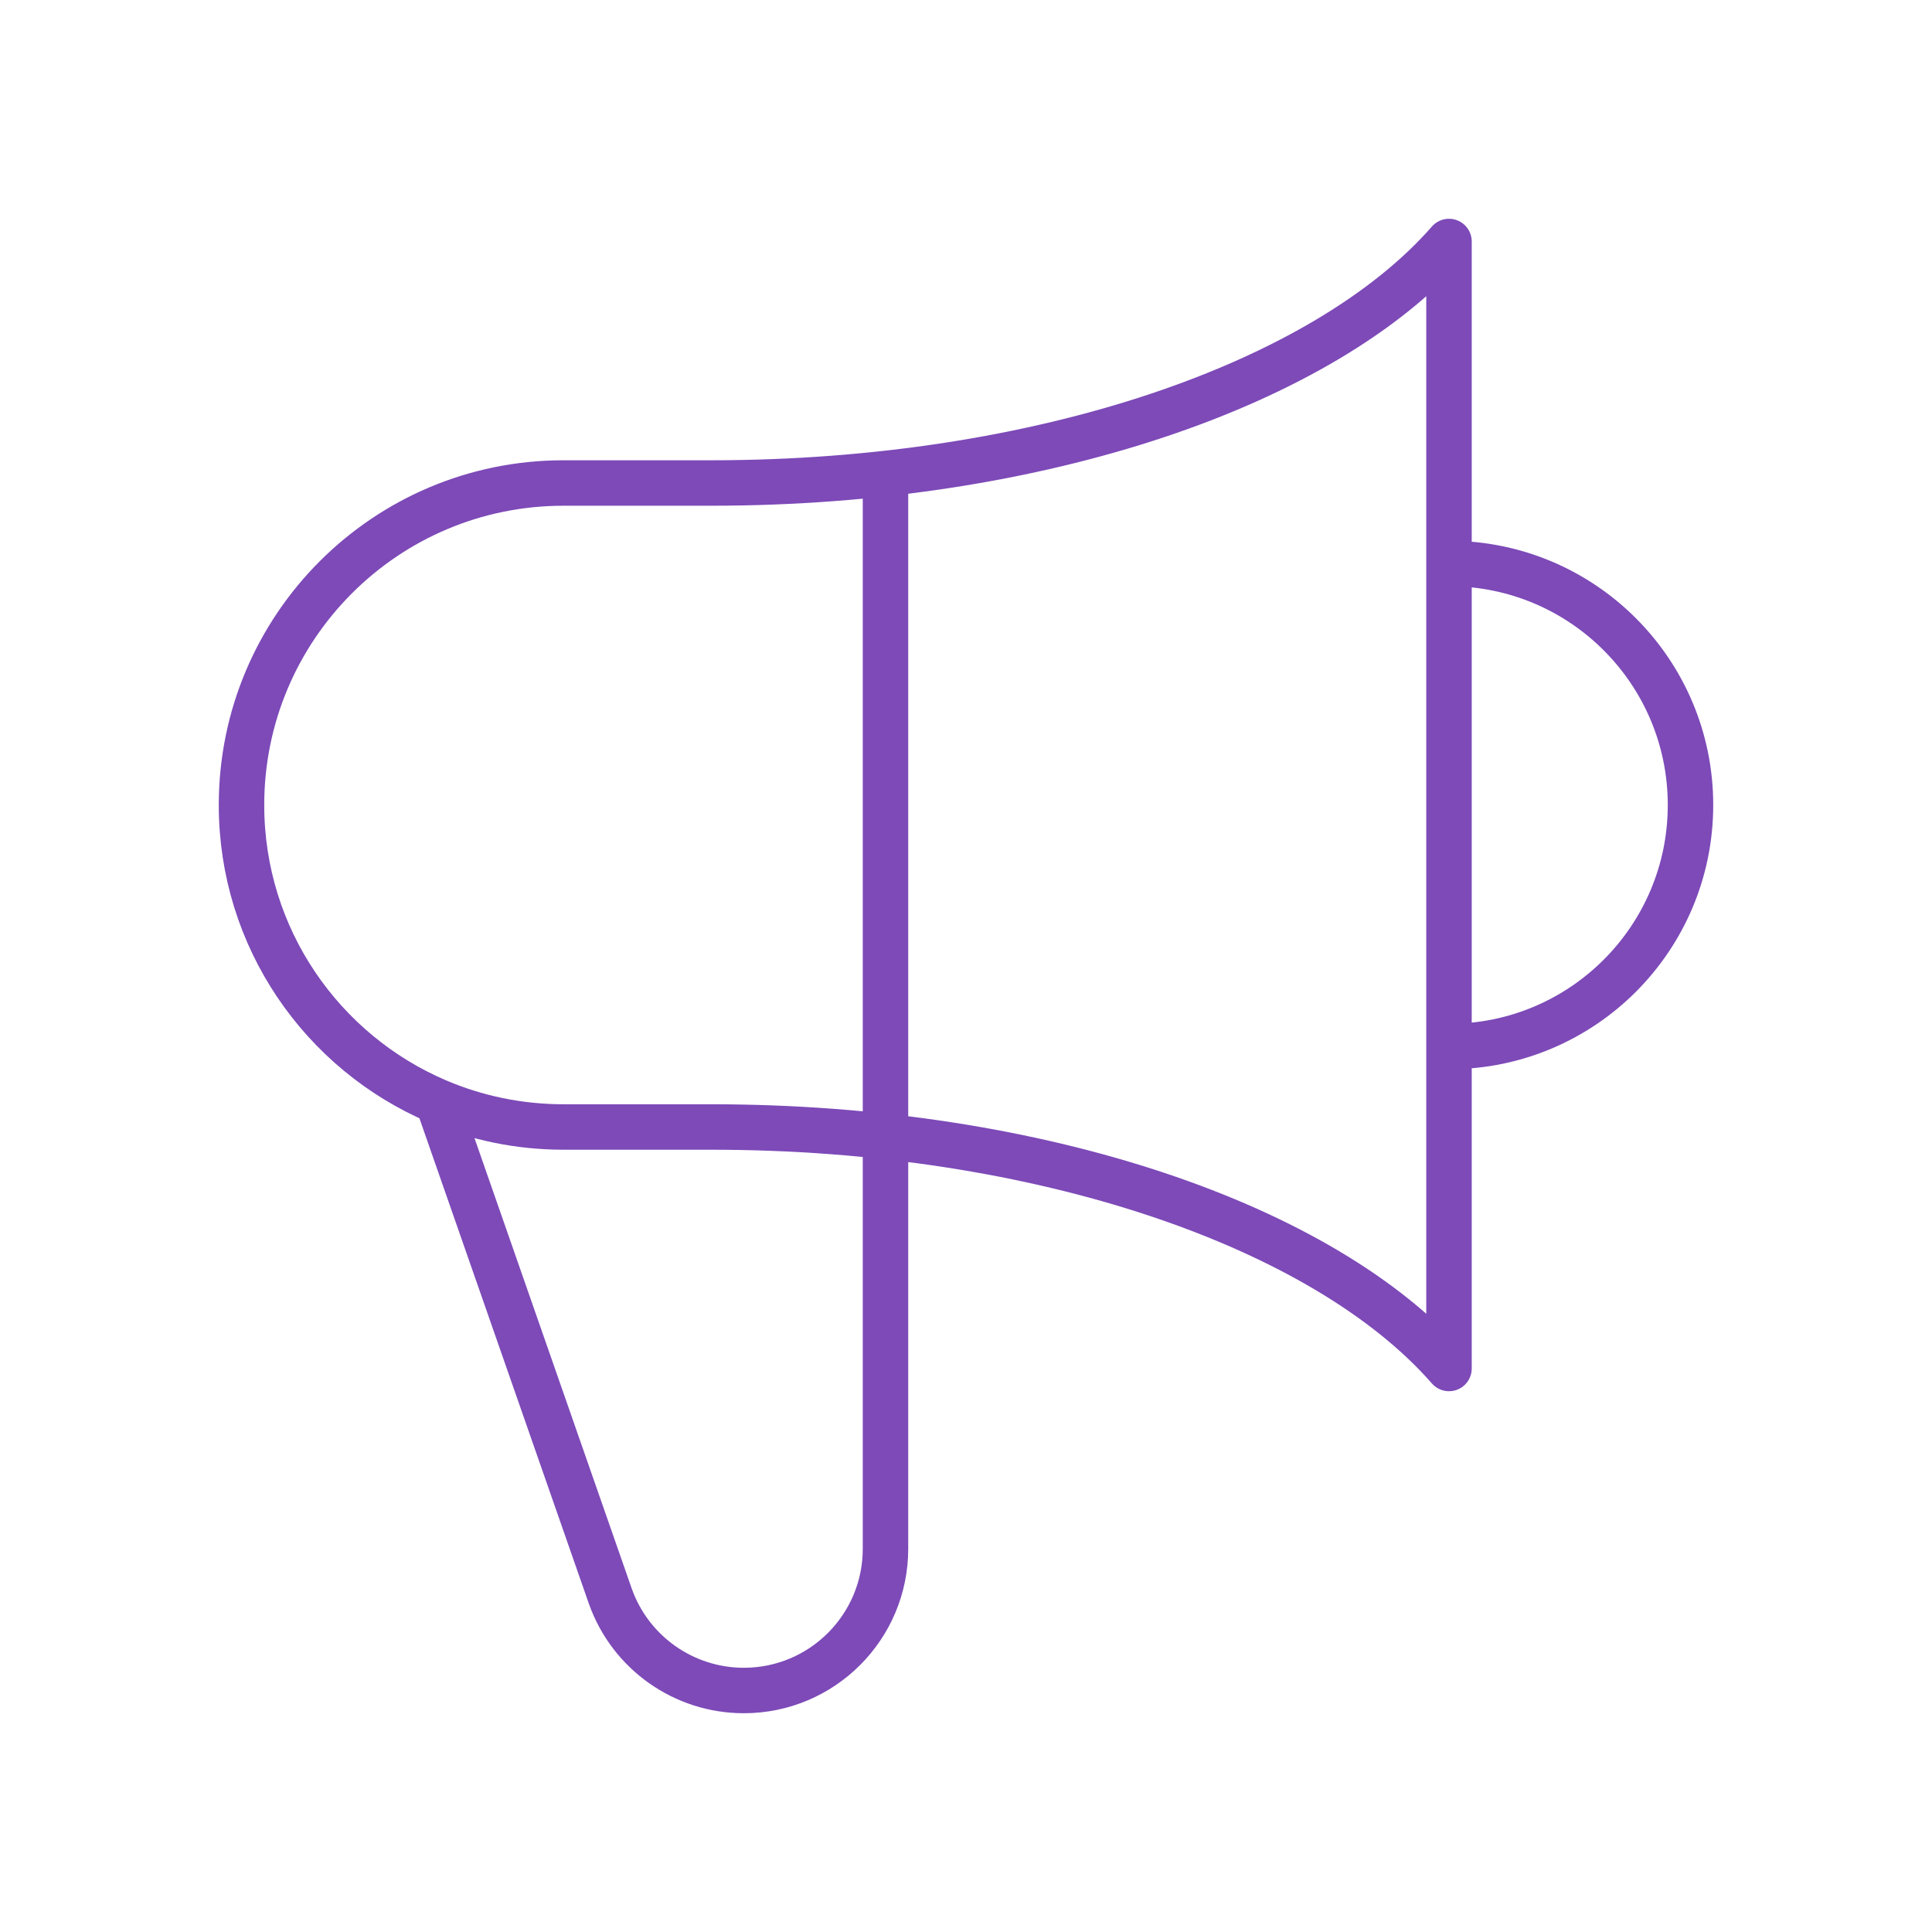 <?xml version="1.0" encoding="UTF-8"?>
<svg xmlns="http://www.w3.org/2000/svg" width="85" height="85" viewBox="0 0 85 85" fill="none">
  <path d="M38.958 20.833V68.142C38.958 71.585 36.168 74.375 32.726 74.375C30.092 74.375 27.742 72.719 26.856 70.239L19.254 48.46M63.75 46.042C69.618 46.042 74.375 41.285 74.375 35.417C74.375 29.549 69.618 24.792 63.75 24.792M19.254 48.46C14.182 46.304 10.625 41.276 10.625 35.417C10.625 27.593 16.968 21.25 24.792 21.25H31.28C45.803 21.25 58.285 16.879 63.75 10.625L63.75 60.208C58.285 53.954 45.803 49.583 31.28 49.583L24.792 49.583C22.827 49.583 20.955 49.183 19.254 48.46Z" stroke="#7D4AB8" stroke-width="2" stroke-linecap="round" stroke-linejoin="round"></path>
</svg>
